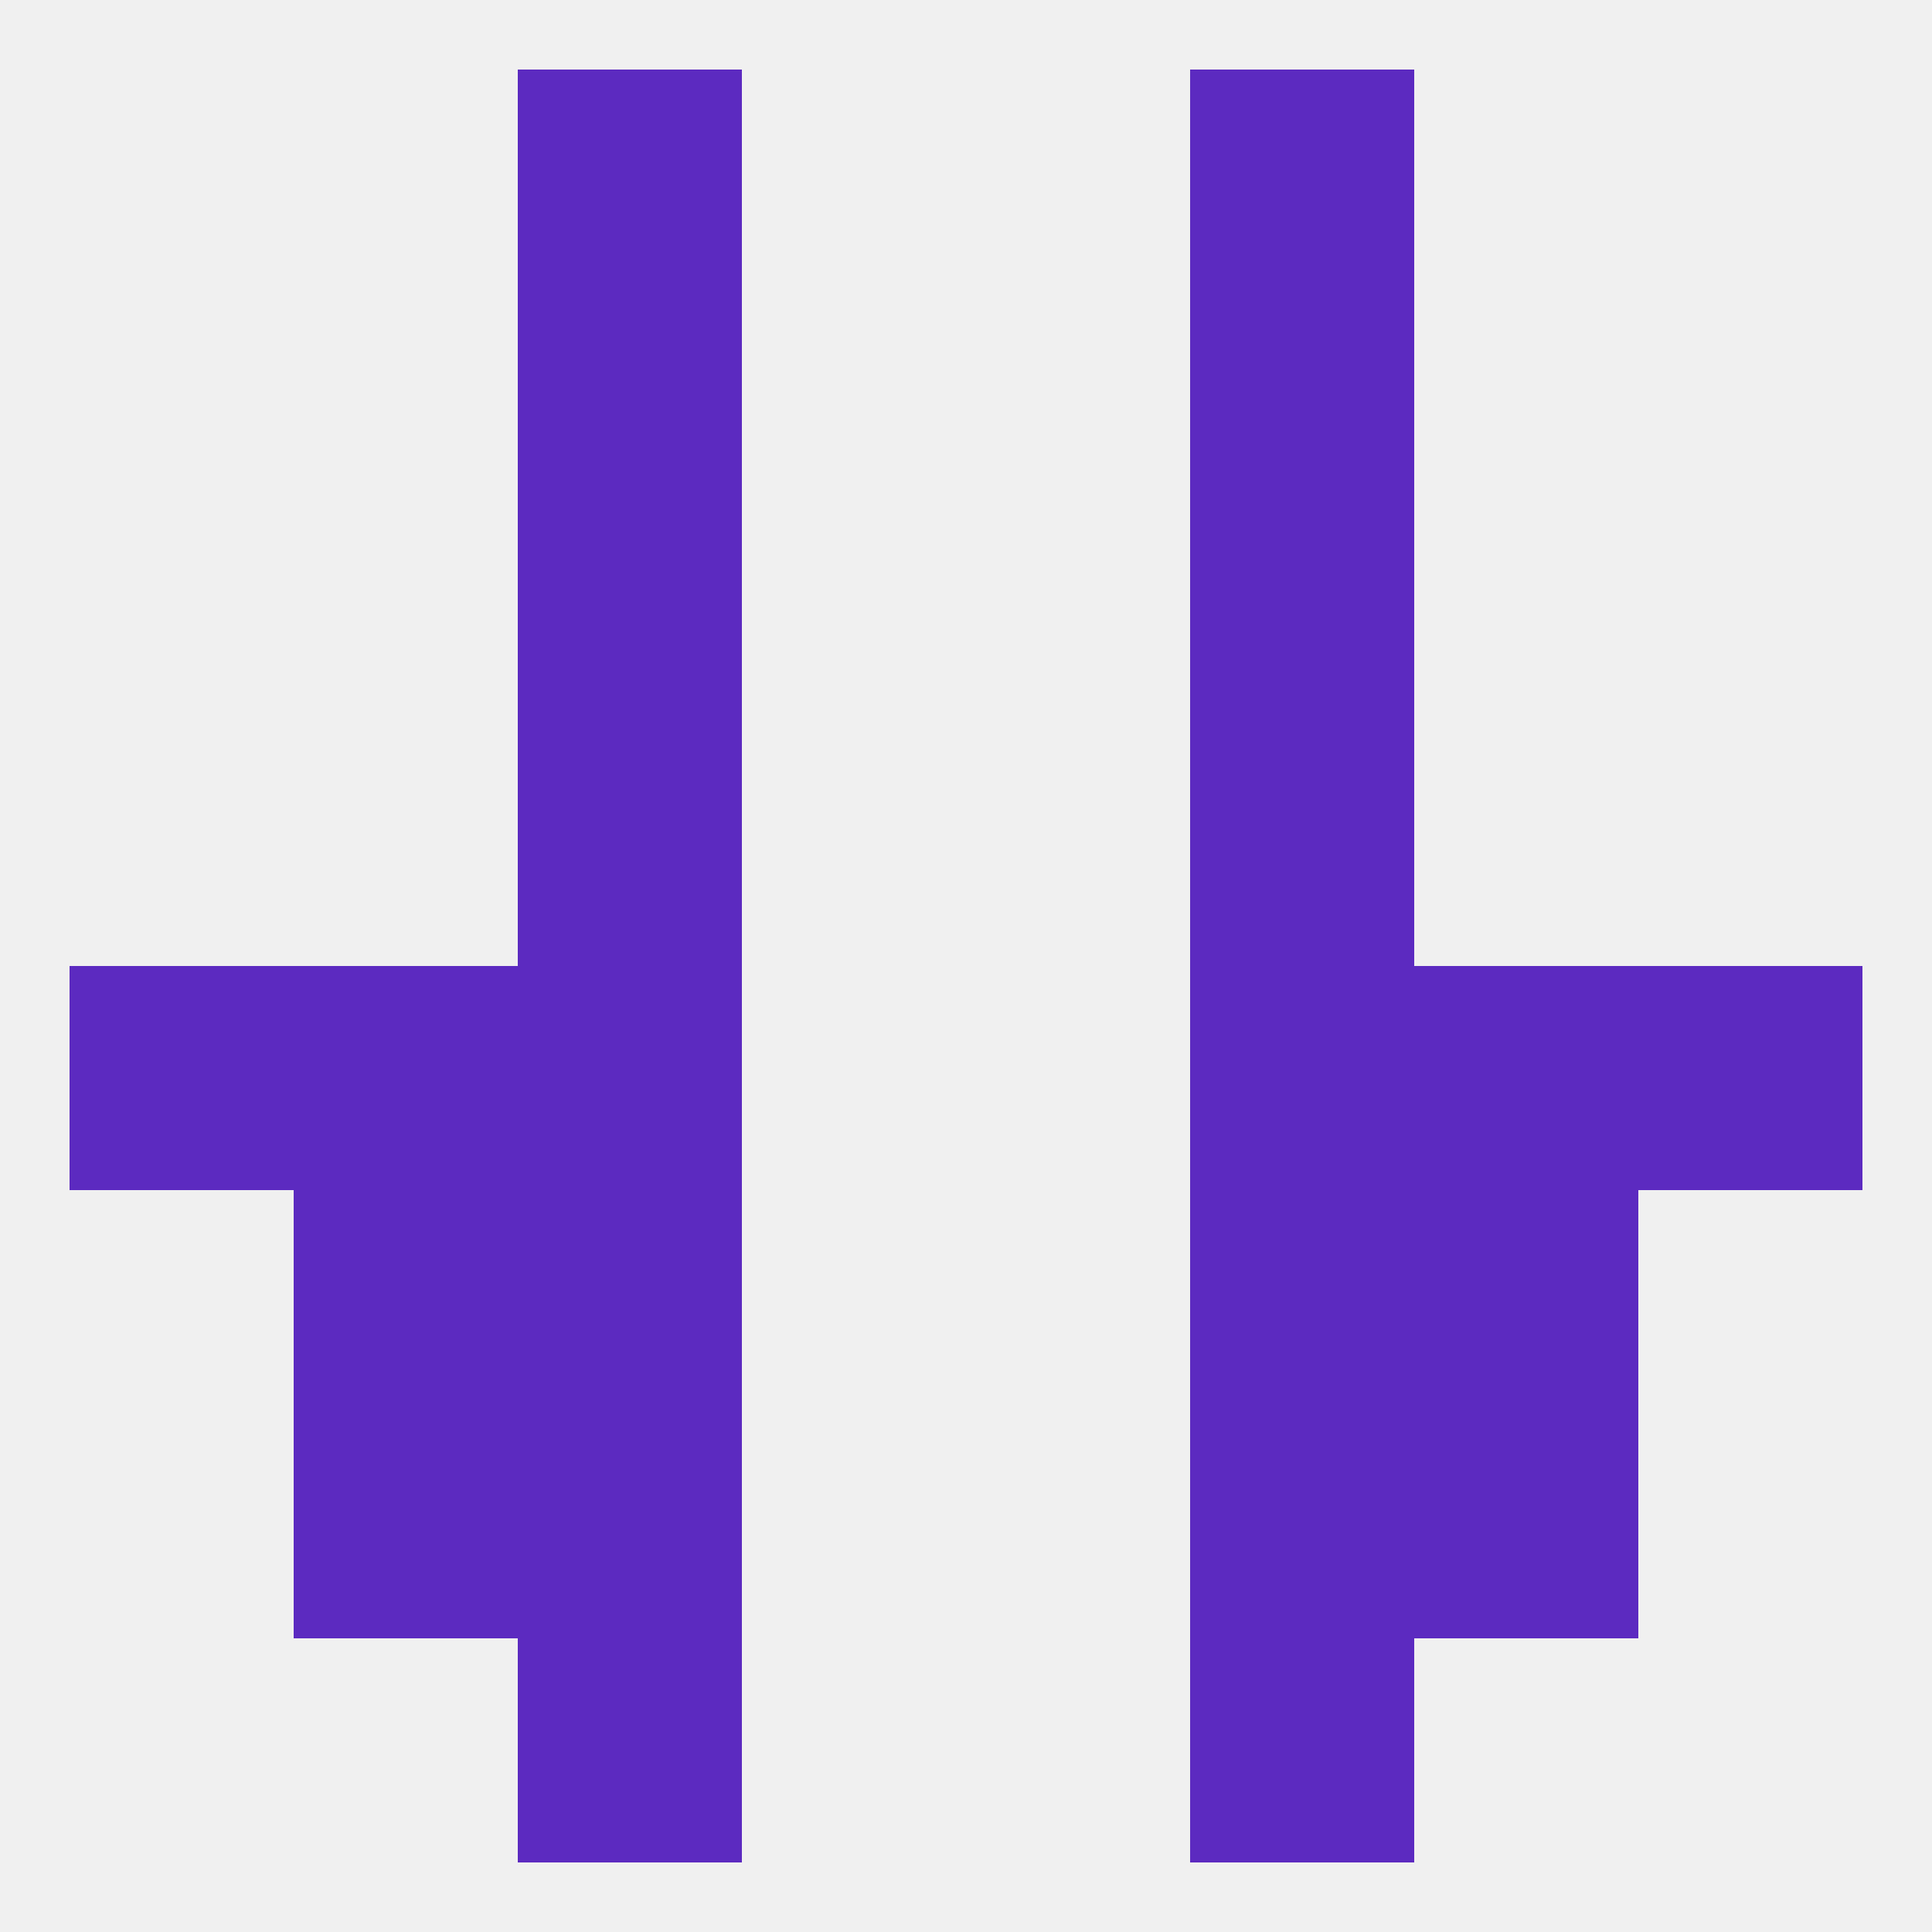 
<!--   <?xml version="1.0"?> -->
<svg version="1.1" baseprofile="full" xmlns="http://www.w3.org/2000/svg" xmlns:xlink="http://www.w3.org/1999/xlink" xmlns:ev="http://www.w3.org/2001/xml-events" width="250" height="250" viewBox="0 0 250 250" >
	<rect width="100%" height="100%" fill="rgba(240,240,240,255)"/>

	<rect x="67" y="212" width="29" height="29" fill="rgba(92,42,192,255)"/>
	<rect x="154" y="212" width="29" height="29" fill="rgba(92,42,192,255)"/>
	<rect x="67" y="9" width="29" height="29" fill="rgba(92,42,192,255)"/>
	<rect x="154" y="9" width="29" height="29" fill="rgba(92,42,192,255)"/>
	<rect x="67" y="38" width="29" height="29" fill="rgba(92,42,192,255)"/>
	<rect x="154" y="38" width="29" height="29" fill="rgba(92,42,192,255)"/>
	<rect x="67" y="67" width="29" height="29" fill="rgba(92,42,192,255)"/>
	<rect x="154" y="67" width="29" height="29" fill="rgba(92,42,192,255)"/>
	<rect x="67" y="96" width="29" height="29" fill="rgba(92,42,192,255)"/>
	<rect x="154" y="96" width="29" height="29" fill="rgba(92,42,192,255)"/>
	<rect x="38" y="183" width="29" height="29" fill="rgba(92,42,192,255)"/>
	<rect x="183" y="183" width="29" height="29" fill="rgba(92,42,192,255)"/>
	<rect x="67" y="183" width="29" height="29" fill="rgba(92,42,192,255)"/>
	<rect x="154" y="183" width="29" height="29" fill="rgba(92,42,192,255)"/>
	<rect x="9" y="125" width="29" height="29" fill="rgba(92,42,192,255)"/>
	<rect x="212" y="125" width="29" height="29" fill="rgba(92,42,192,255)"/>
	<rect x="38" y="125" width="29" height="29" fill="rgba(92,42,192,255)"/>
	<rect x="183" y="125" width="29" height="29" fill="rgba(92,42,192,255)"/>
	<rect x="67" y="125" width="29" height="29" fill="rgba(92,42,192,255)"/>
	<rect x="154" y="125" width="29" height="29" fill="rgba(92,42,192,255)"/>
	<rect x="183" y="154" width="29" height="29" fill="rgba(92,42,192,255)"/>
	<rect x="67" y="154" width="29" height="29" fill="rgba(92,42,192,255)"/>
	<rect x="154" y="154" width="29" height="29" fill="rgba(92,42,192,255)"/>
	<rect x="38" y="154" width="29" height="29" fill="rgba(92,42,192,255)"/>
</svg>